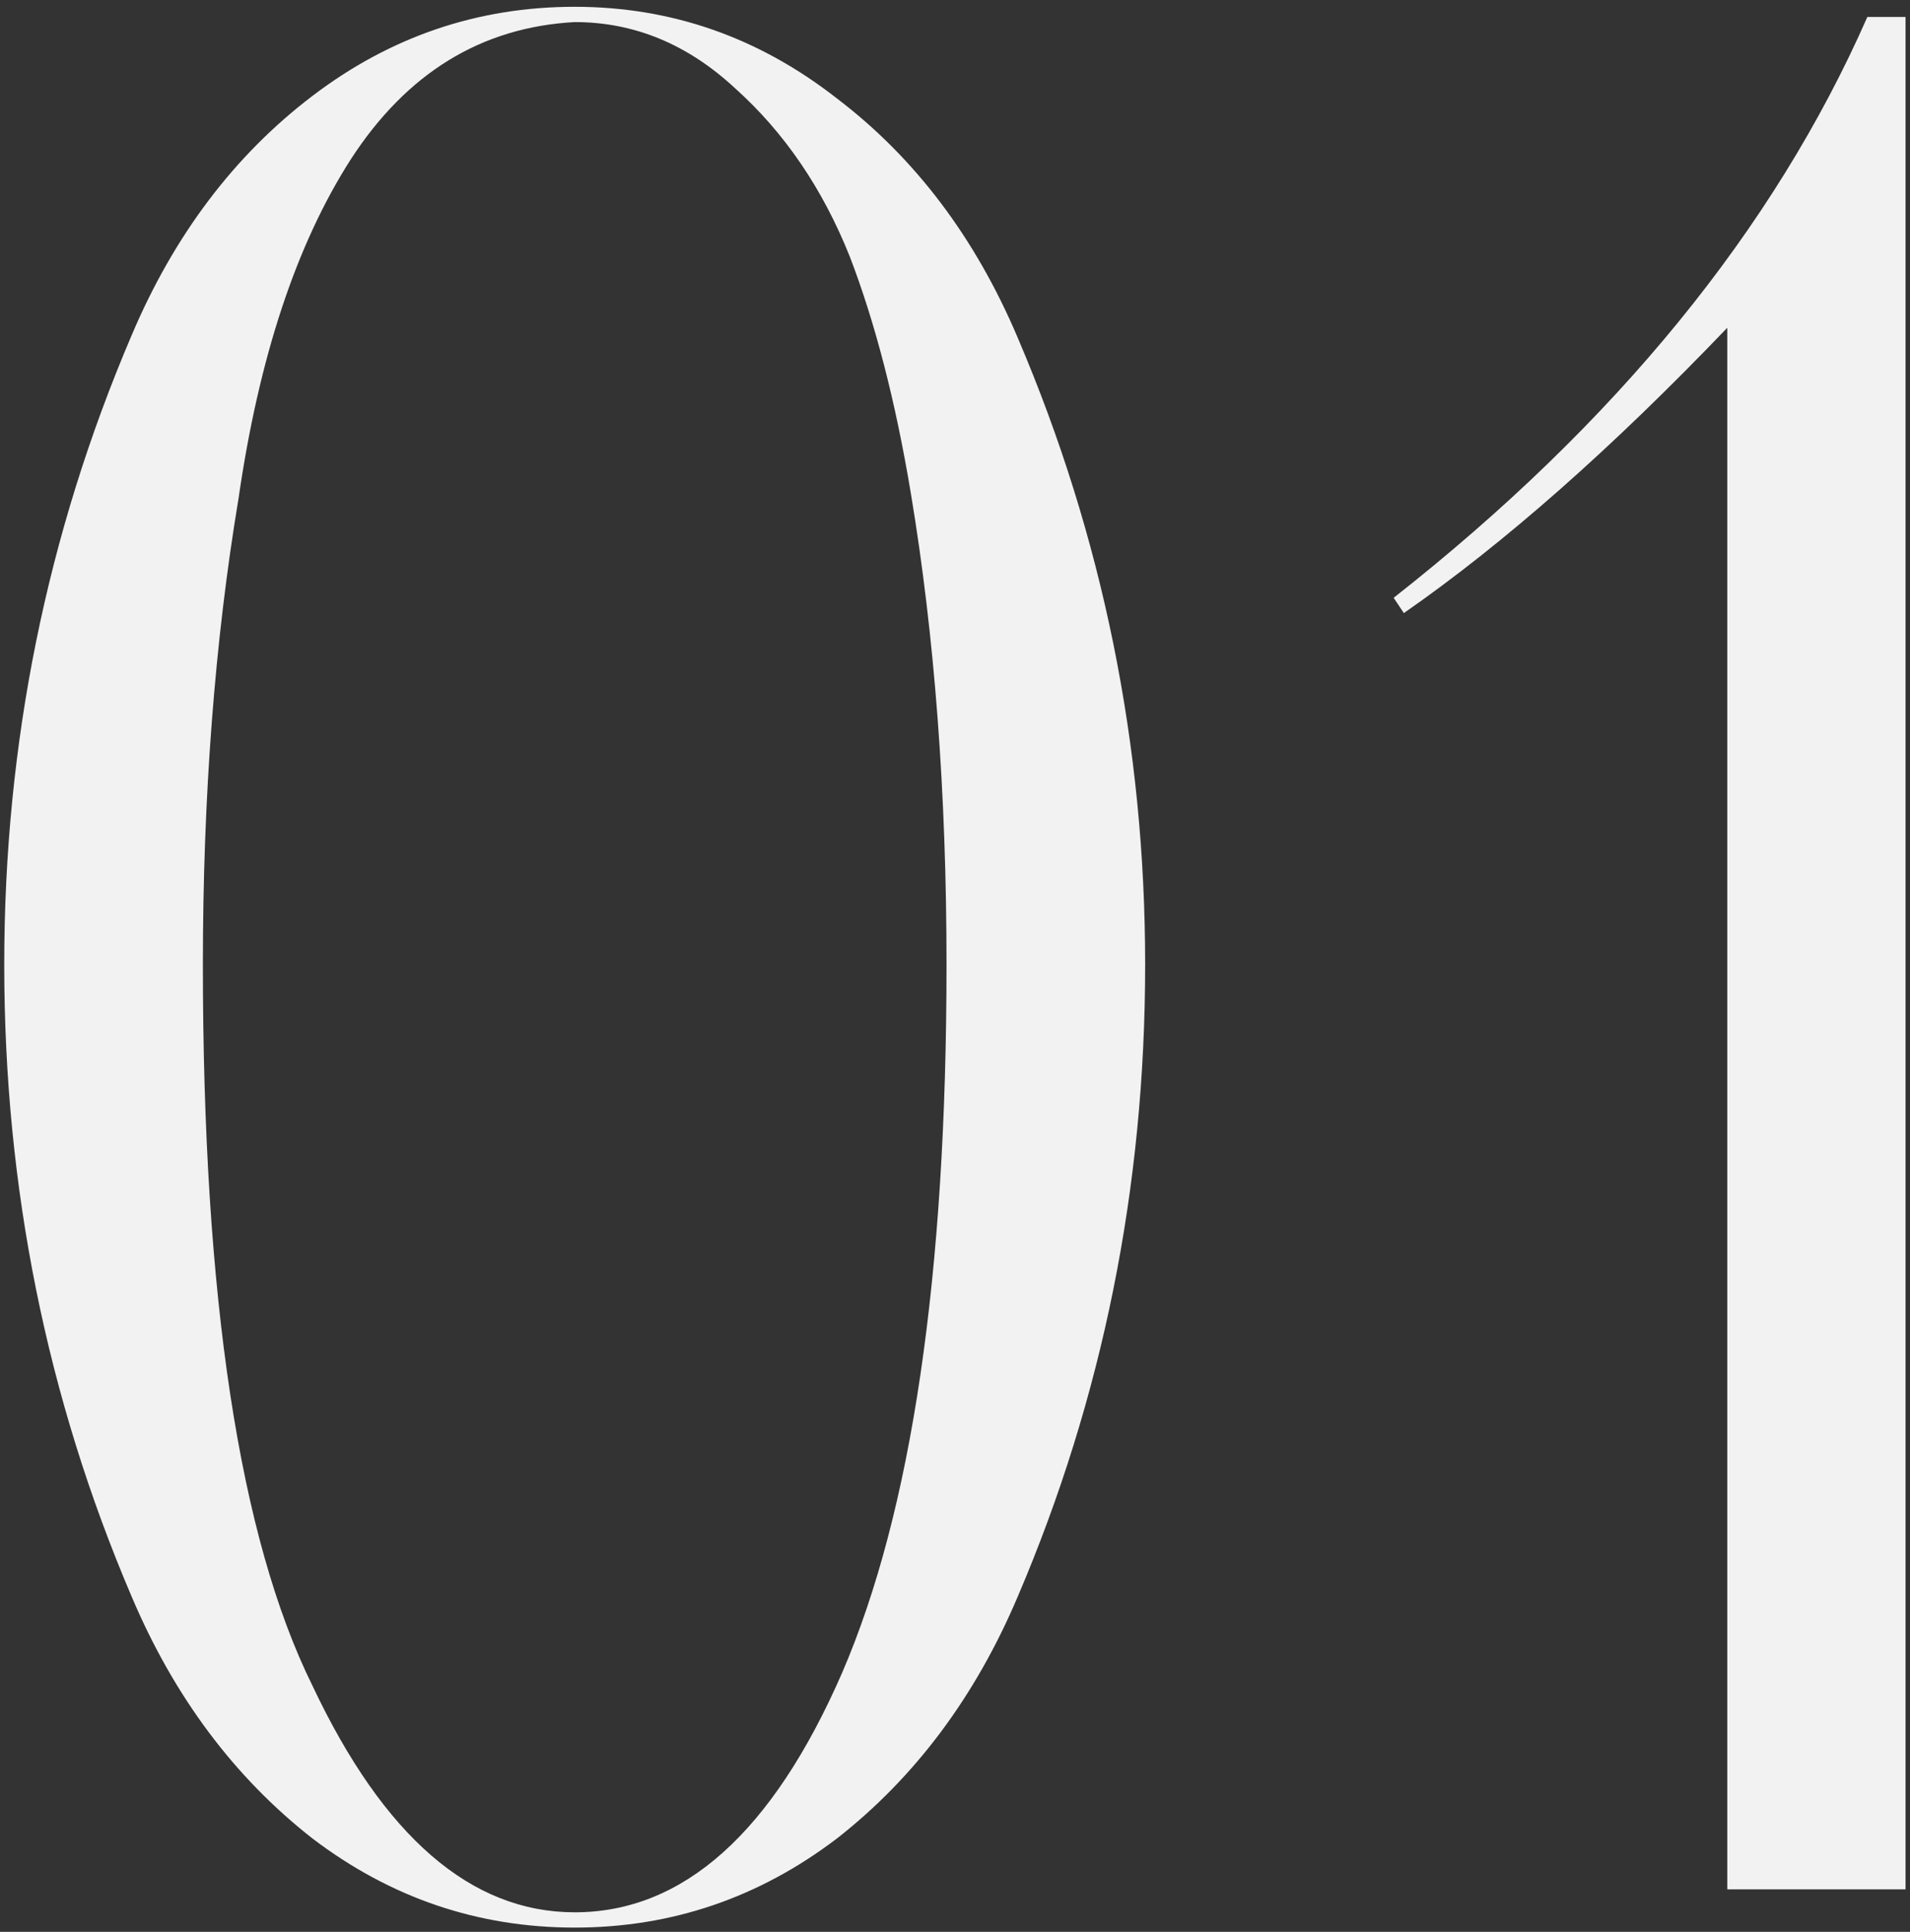 <?xml version="1.0" encoding="UTF-8"?> <svg xmlns="http://www.w3.org/2000/svg" width="90" height="91" viewBox="0 0 90 91" fill="none"><rect x="0" y="0" width="90" height="91" fill="#333333" stroke="none"/> <path d="M53.96 45.44C53.96 55.92 51.96 65.84 47.96 75.2C45.96 79.92 43.12 83.72 39.44 86.6C35.76 89.4 31.64 90.8 27.08 90.8C22.52 90.8 18.4 89.4 14.72 86.6C11.04 83.72 8.2 79.92 6.2 75.2C2.2 65.84 0.2 55.92 0.2 45.44C0.2 35.04 2.2 25.16 6.2 15.8C8.2 11.08 11.04 7.32 14.72 4.52C18.4 1.72 22.52 0.32 27.08 0.32C31.64 0.32 35.76 1.76 39.44 4.64C43.12 7.44 45.96 11.2 47.96 15.92C51.96 25.28 53.96 35.12 53.96 45.44ZM44.6 45.44C44.6 37.36 44.04 29.96 42.92 23.24C42.2 18.92 41.24 15.2 40.04 12.08C38.76 8.88 36.96 6.24 34.64 4.16C32.4 2.08 29.88 1.04 27.08 1.04C22.68 1.28 19.16 3.44 16.52 7.52C13.96 11.52 12.2 16.84 11.24 23.48C10.12 30.2 9.56 37.52 9.56 45.44C9.56 61.12 11.28 72.44 14.72 79.4C18.08 86.52 22.2 90.08 27.08 90.08C32.2 90.08 36.4 86.32 39.68 78.8C42.96 71.2 44.6 60.08 44.6 45.44ZM87.99 0.8H89.79V89H81.39V15.44C75.95 21.12 70.87 25.6 66.15 28.88L65.67 28.16C76.15 19.92 83.59 10.8 87.99 0.8Z" fill="#F2F2F2"></path> </svg> 